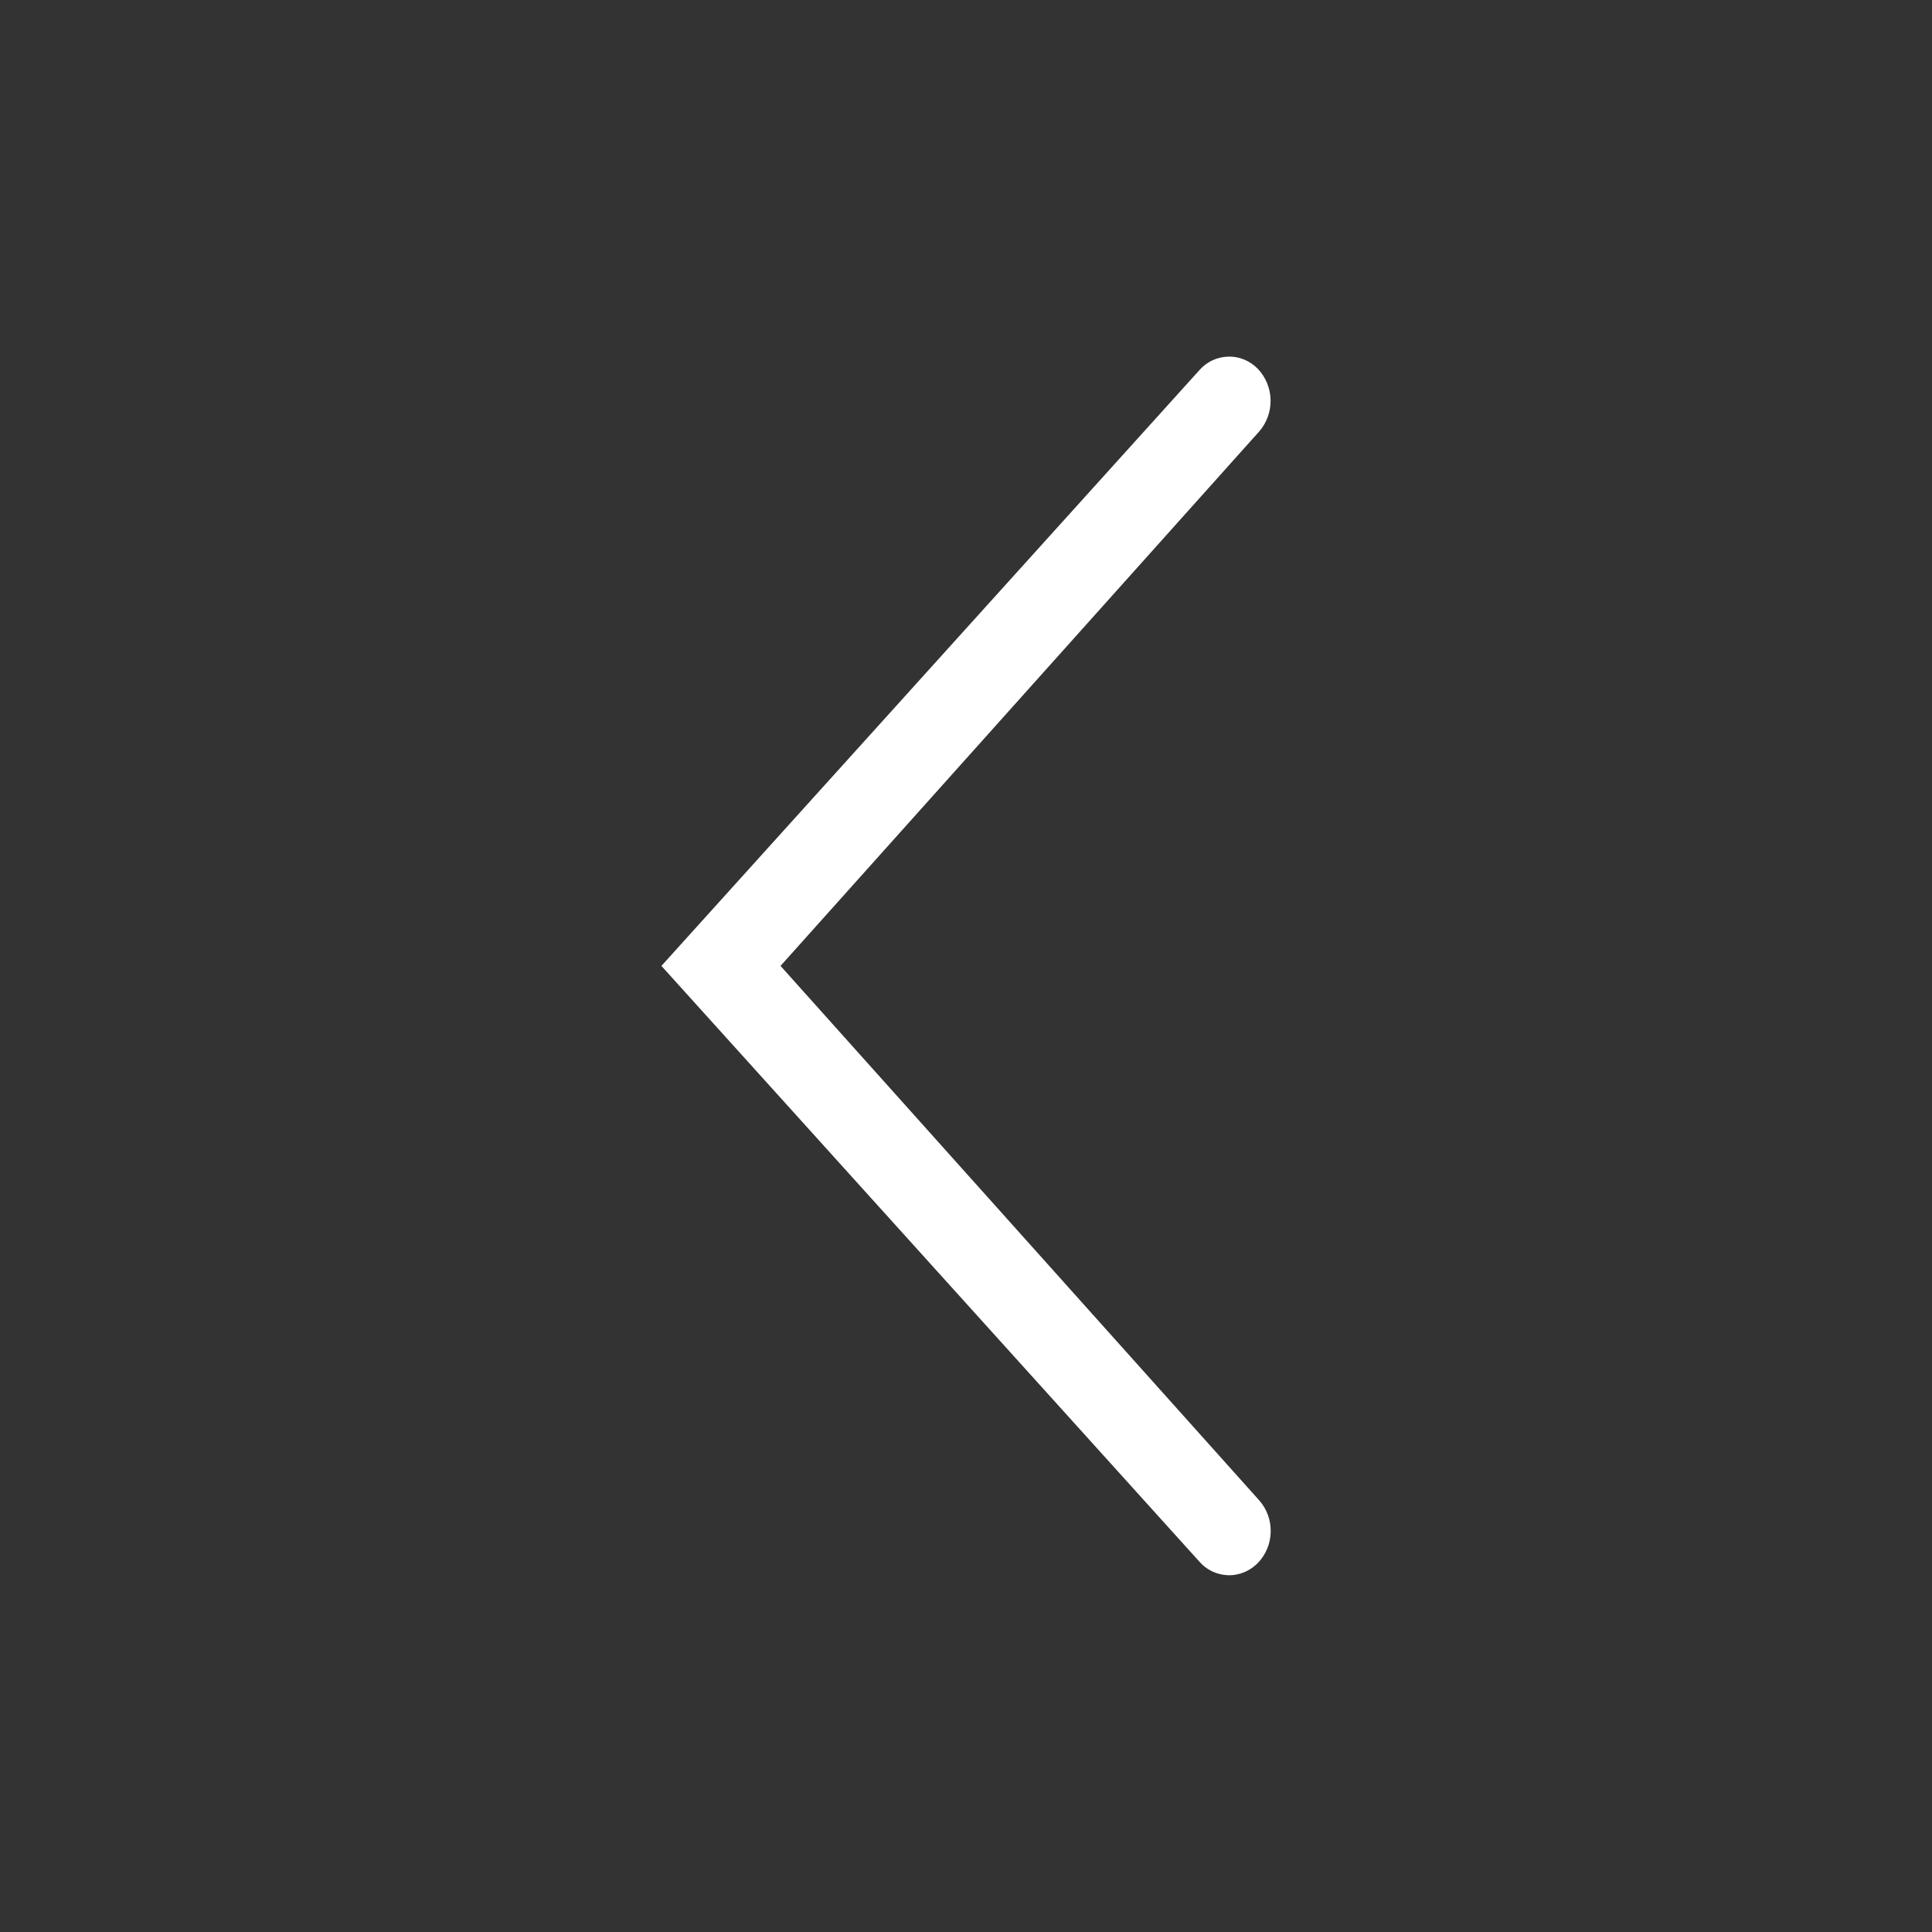 <svg width="20" height="20" viewBox="0 0 20 20" fill="none" xmlns="http://www.w3.org/2000/svg">
<rect x="0" y="0" width="20" height="20" fill="#333333" stroke="none"/>
<path d="M13.033 4.469C13.112 4.38 13.155 4.263 13.153 4.142C13.151 4.021 13.104 3.906 13.022 3.819C12.982 3.778 12.934 3.745 12.882 3.723C12.829 3.701 12.772 3.69 12.716 3.692C12.659 3.693 12.603 3.706 12.551 3.73C12.499 3.755 12.453 3.789 12.415 3.833L6.847 9.999L12.415 16.165C12.453 16.209 12.499 16.244 12.551 16.268C12.603 16.292 12.659 16.305 12.716 16.307C12.772 16.308 12.829 16.297 12.882 16.275C12.934 16.253 12.982 16.22 13.022 16.179C13.192 16.003 13.201 15.716 13.033 15.529L8.08 9.999L13.033 4.469Z" fill="white"/>
</svg>
